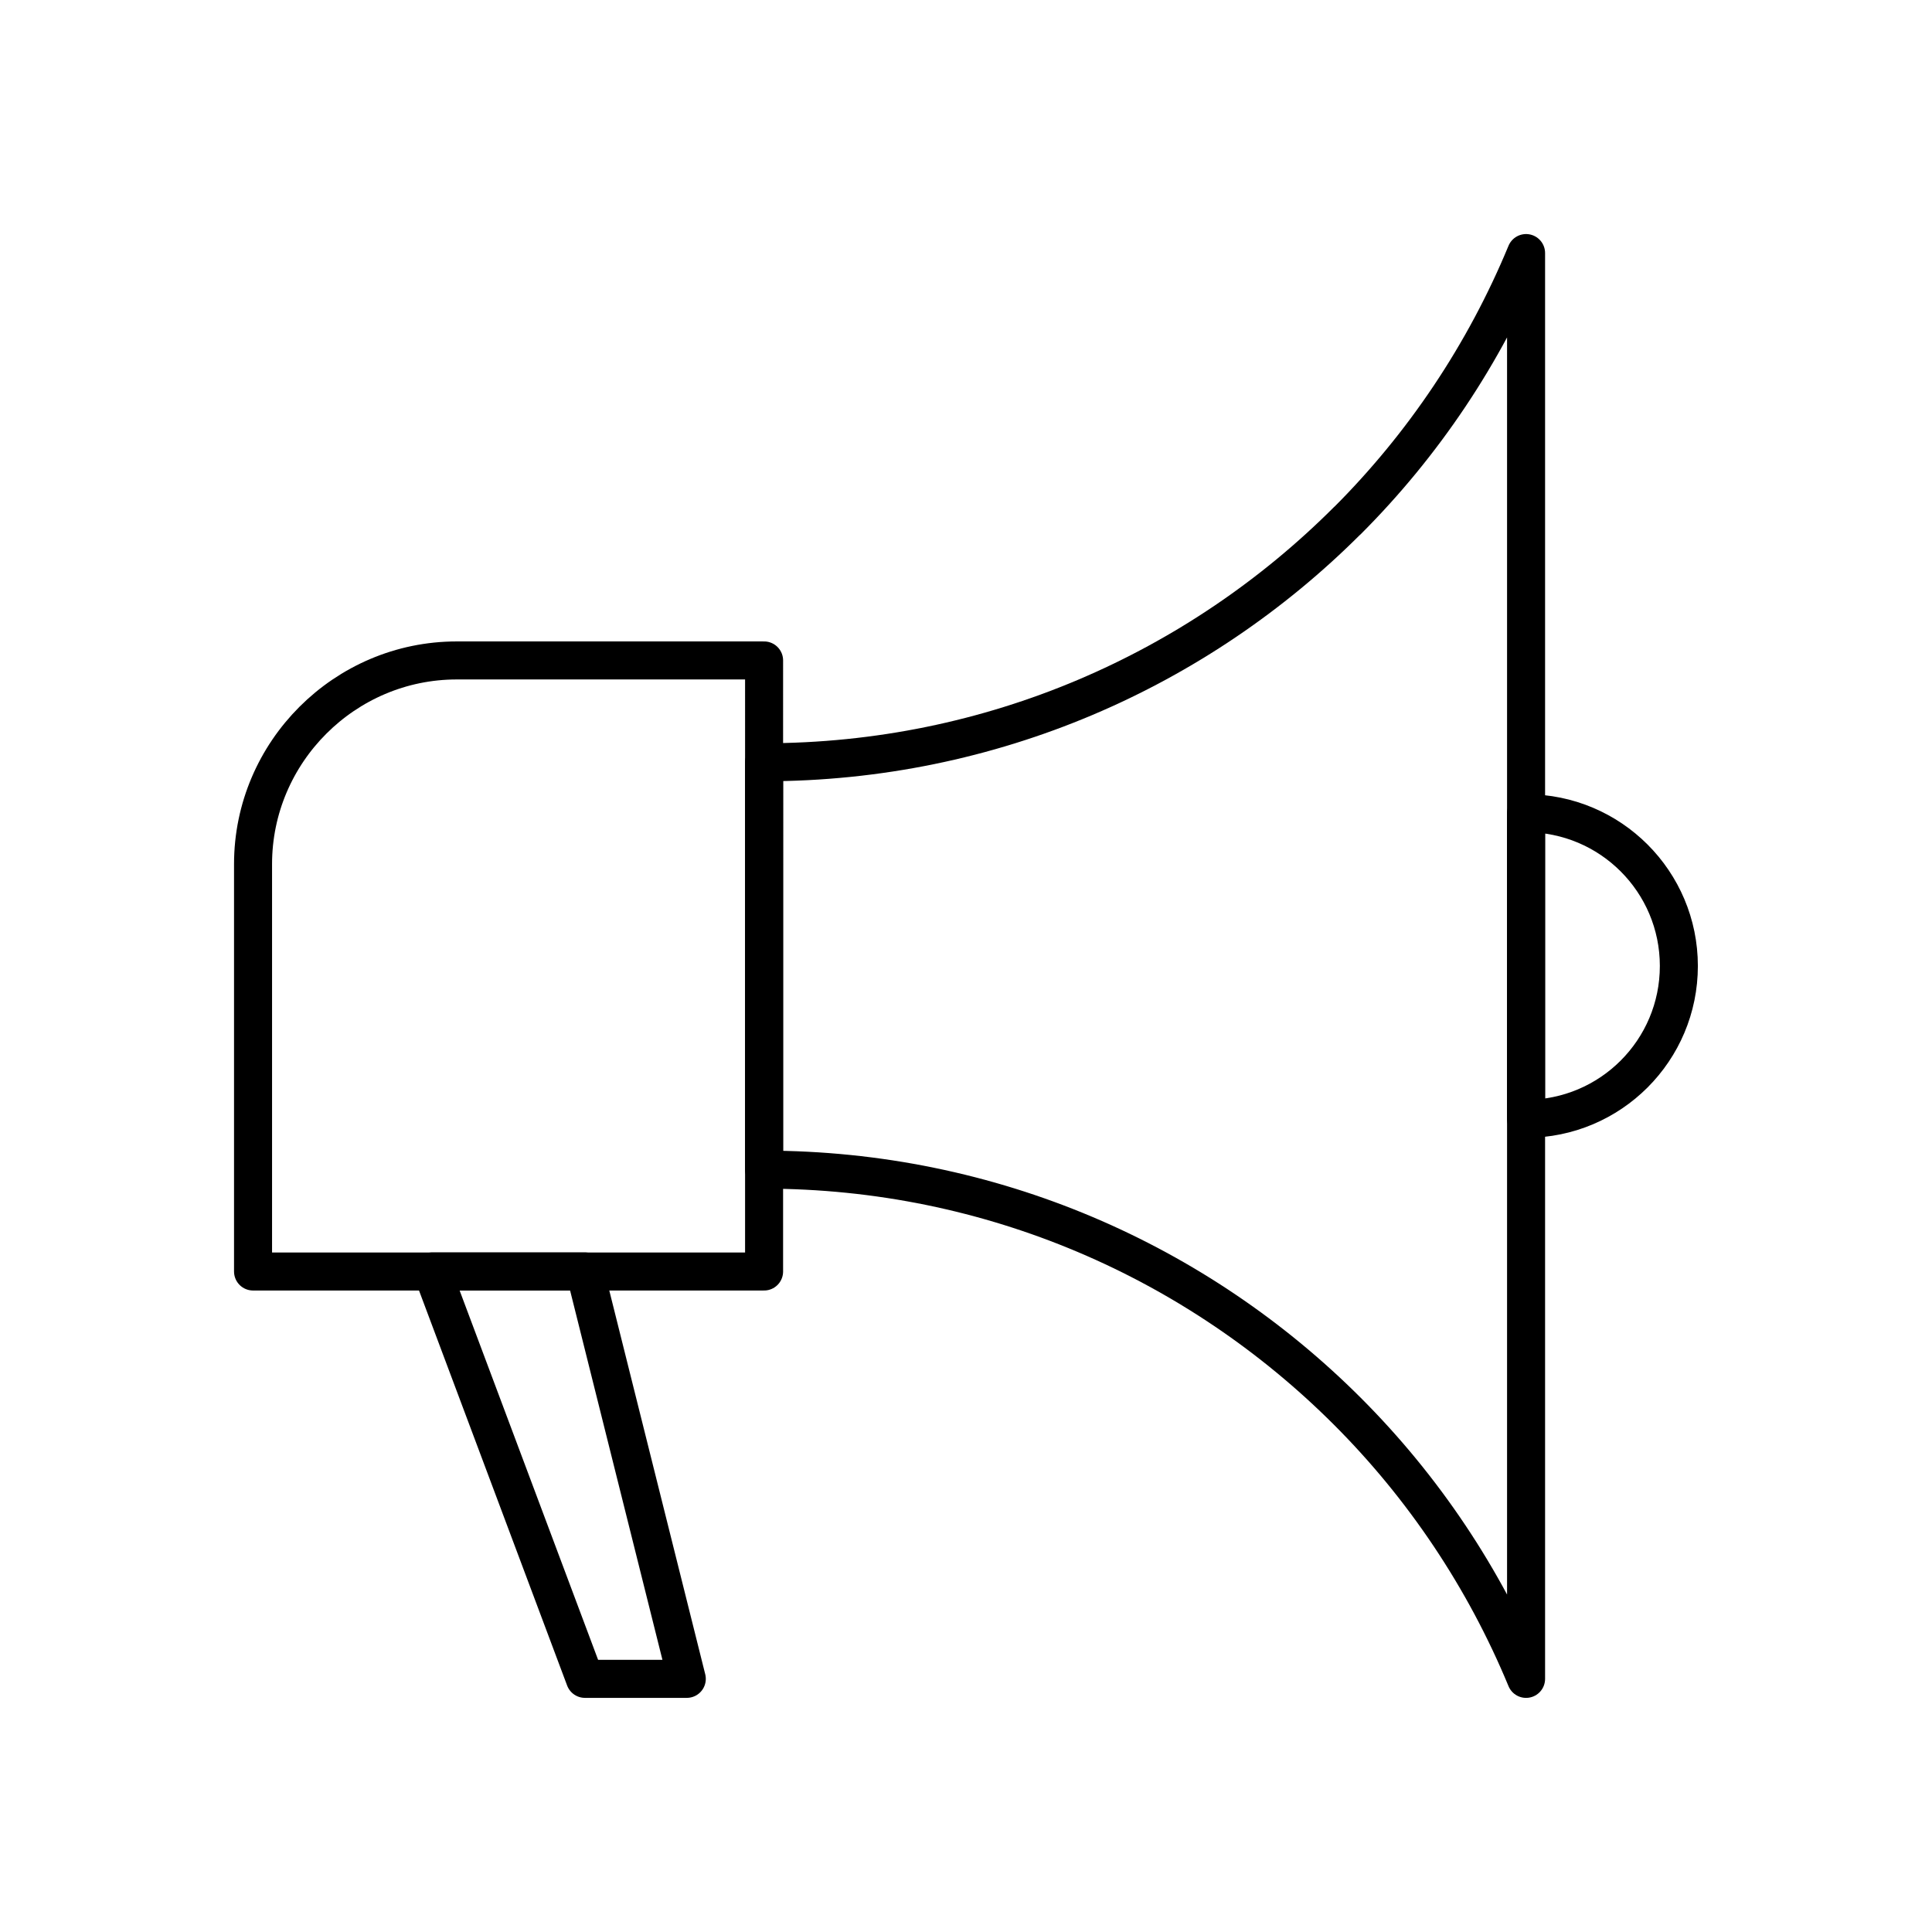 <?xml version="1.0" encoding="UTF-8"?>
<!-- Uploaded to: SVG Repo, www.svgrepo.com, Generator: SVG Repo Mixer Tools -->
<svg width="800px" height="800px" version="1.1" viewBox="144 144 512 512" xmlns="http://www.w3.org/2000/svg">
 <g fill="none" stroke="#000000" stroke-linecap="round" stroke-linejoin="round" stroke-miterlimit="10" stroke-width="2">
  <path transform="matrix(5.038 0 0 5.038 148.09 148.09)" d="m79.463 12.5c-2.195 5.306-5.408 10.087-9.404 14.082v-0.006c-7.852 7.852-18.697 12.709-30.677 12.709v21.429c11.98 0 22.826 4.859 30.677 12.707 3.996 3.994 7.209 8.777 9.404 14.08z"/>
  <path transform="matrix(5.038 0 0 5.038 148.09 148.09)" d="m39.381 33.929h-16.167c-5.894 0-10.715 4.822-10.715 10.714v21.429h26.882z"/>
  <path transform="matrix(5.038 0 0 5.038 148.09 148.09)" d="m79.463 41.966v16.073c4.441 0 8.037-3.598 8.037-8.04-7.75e-4 -4.436-3.597-8.033-8.037-8.033z"/>
  <path transform="matrix(5.038 0 0 5.038 148.09 148.09)" d="m35.315 87.5h-5.358l-8.035-21.43h8.035z"/>
 </g>
</svg>